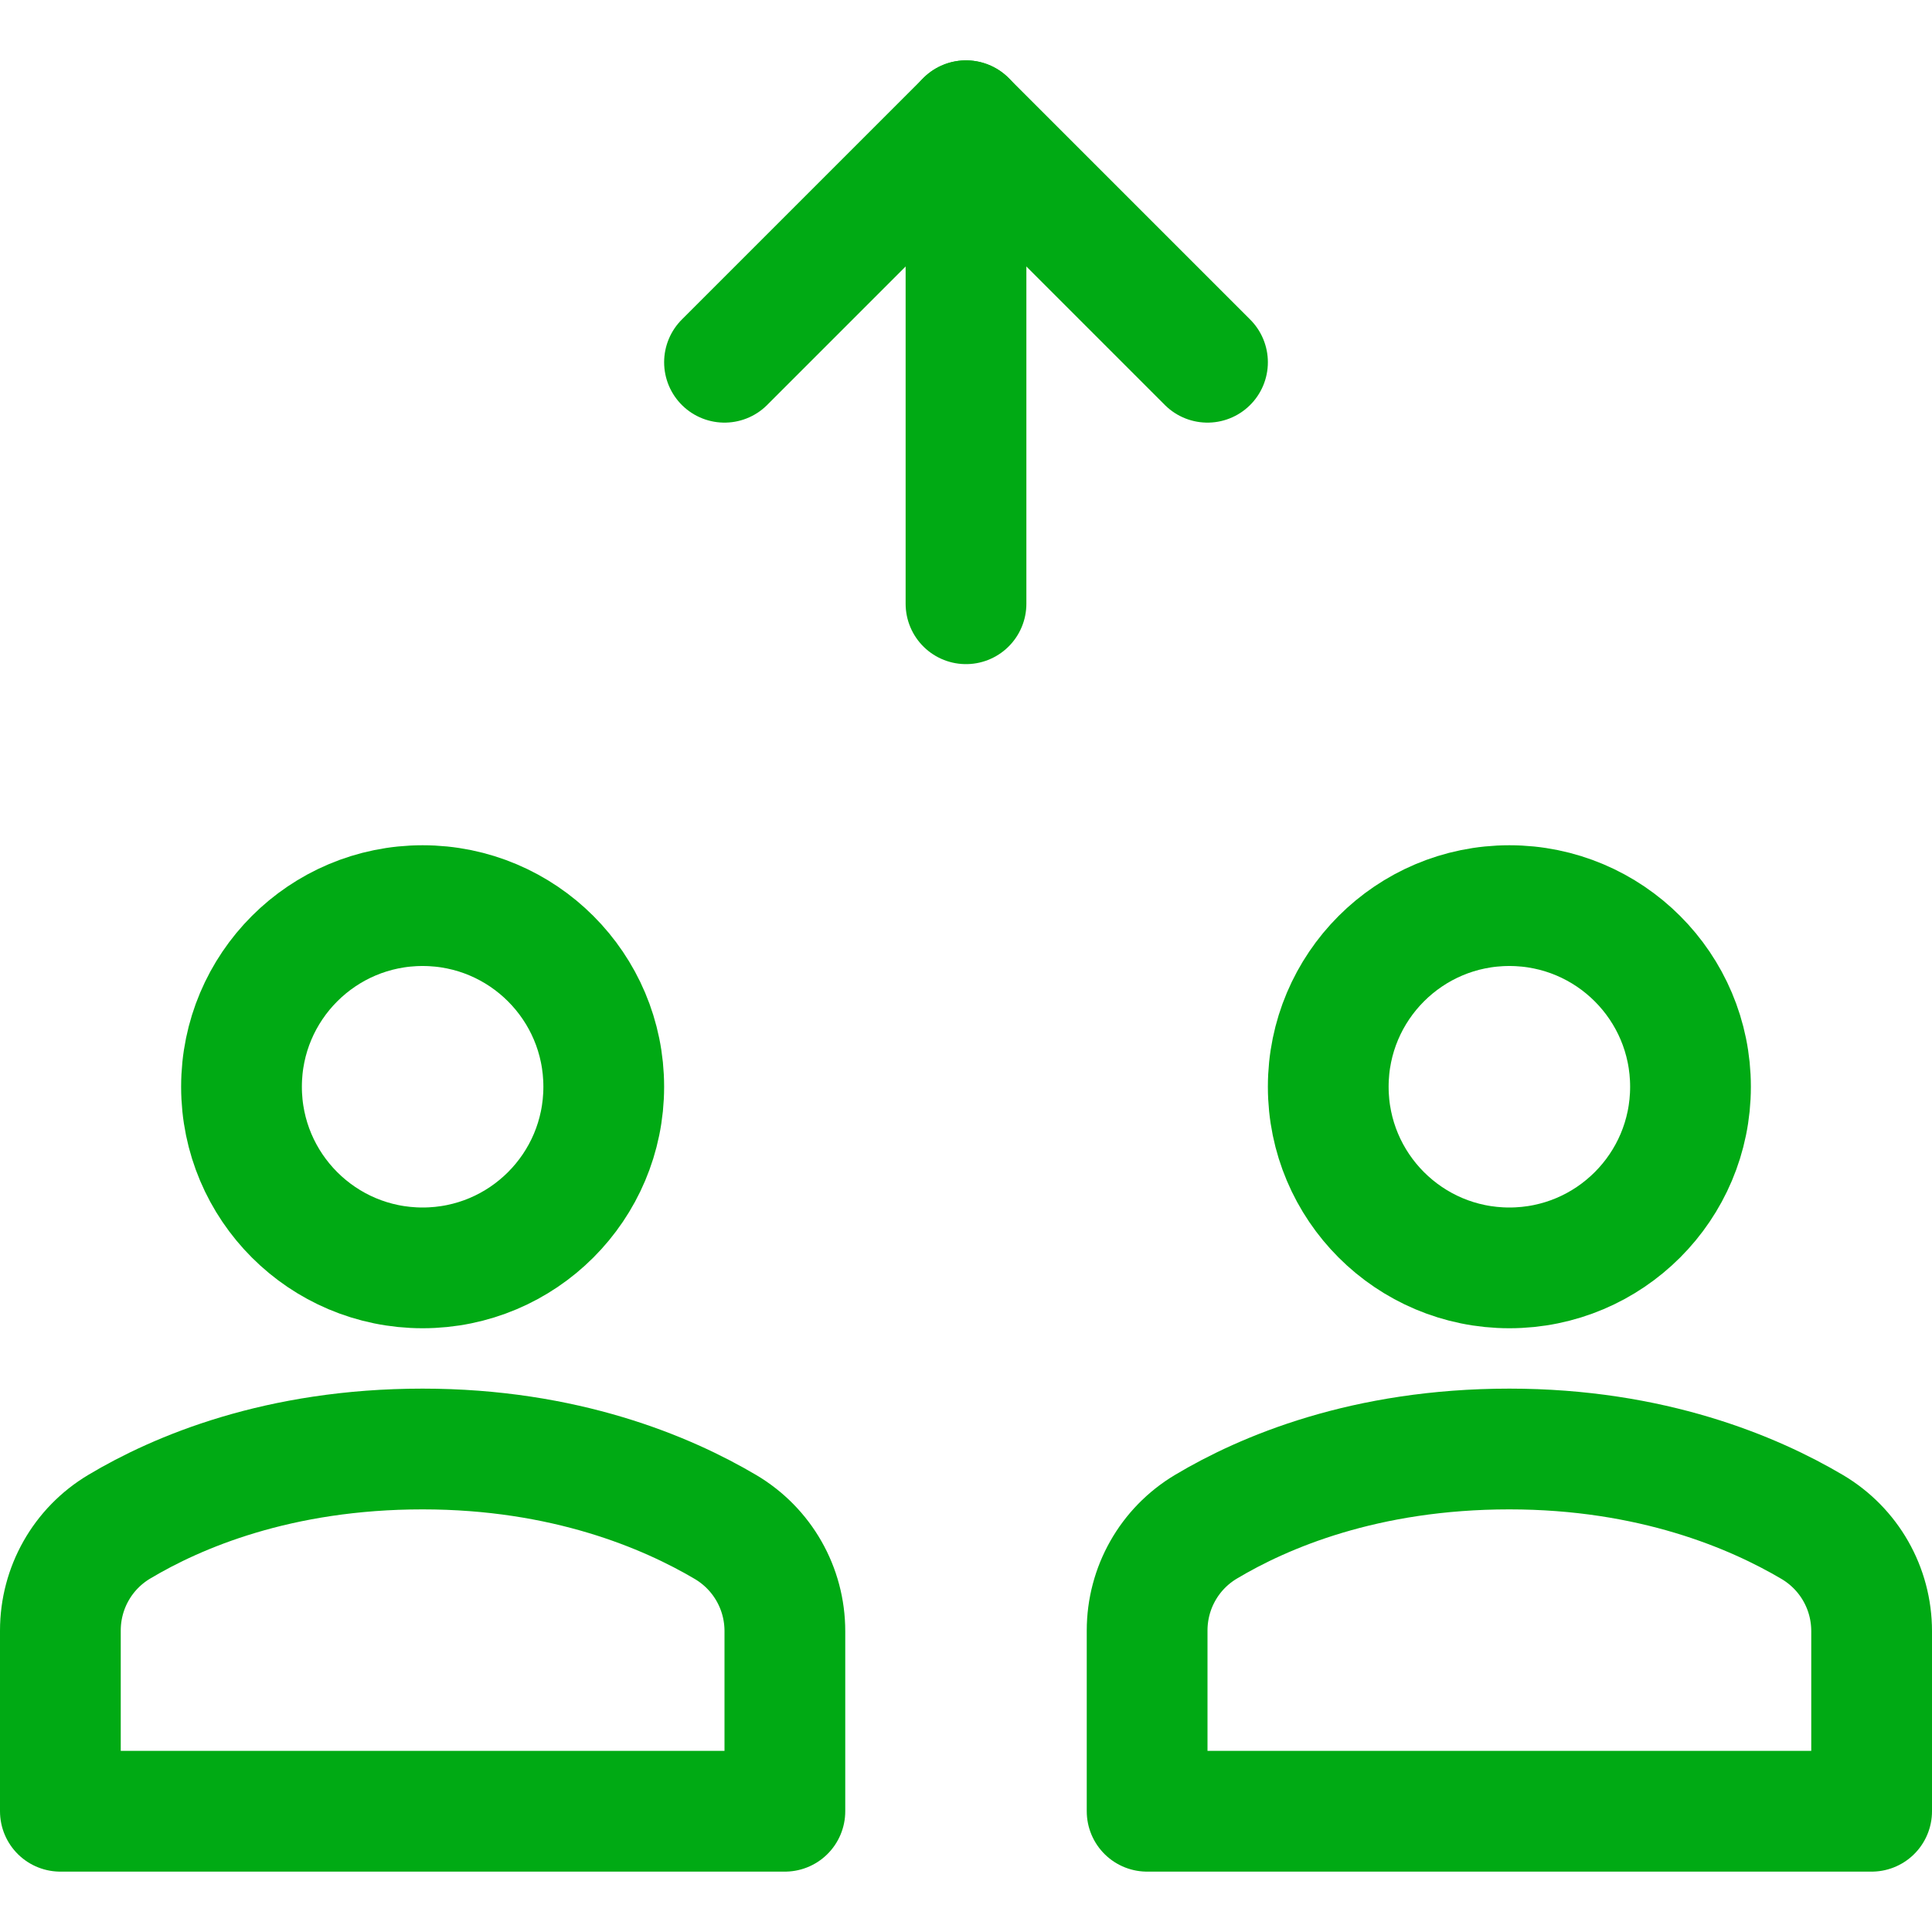 <svg width="32" height="32" viewBox="0 0 32 32" fill="none" xmlns="http://www.w3.org/2000/svg">
<path d="M16 2V10" stroke="#00AA14" stroke-width="2" stroke-miterlimit="10" stroke-linecap="round" stroke-linejoin="round"/>
<path d="M20 6L16 2L12 6" stroke="#00AA14" stroke-width="2" stroke-miterlimit="10" stroke-linecap="round" stroke-linejoin="round"/>
<path d="M25 21C26.657 21 28 19.657 28 18C28 16.343 26.657 15 25 15C23.343 15 22 16.343 22 18C22 19.657 23.343 21 25 21Z" stroke="#00AA14" stroke-width="2" stroke-miterlimit="10" stroke-linecap="round" stroke-linejoin="round"/>
<path d="M7 21C8.657 21 10 19.657 10 18C10 16.343 8.657 15 7 15C5.343 15 4 16.343 4 18C4 19.657 5.343 21 7 21Z" stroke="#00AA14" stroke-width="2" stroke-miterlimit="10" stroke-linecap="round" stroke-linejoin="round"/>
<path d="M13 30V27.017C13 26.307 12.628 25.654 12.017 25.292C11.044 24.717 9.358 24 7 24C4.612 24 2.936 24.713 1.974 25.288C1.368 25.65 1 26.301 1 27.007V30H13Z" stroke="#00AA14" stroke-width="2" stroke-miterlimit="10" stroke-linecap="round" stroke-linejoin="round"/>
<path d="M31 30V27.017C31 26.307 30.628 25.654 30.017 25.292C29.044 24.717 27.358 24 25 24C22.612 24 20.936 24.713 19.974 25.288C19.368 25.65 19 26.301 19 27.007V30H31Z" stroke="#00AA14" stroke-width="2" stroke-miterlimit="10" stroke-linecap="round" stroke-linejoin="round"/>
</svg>
